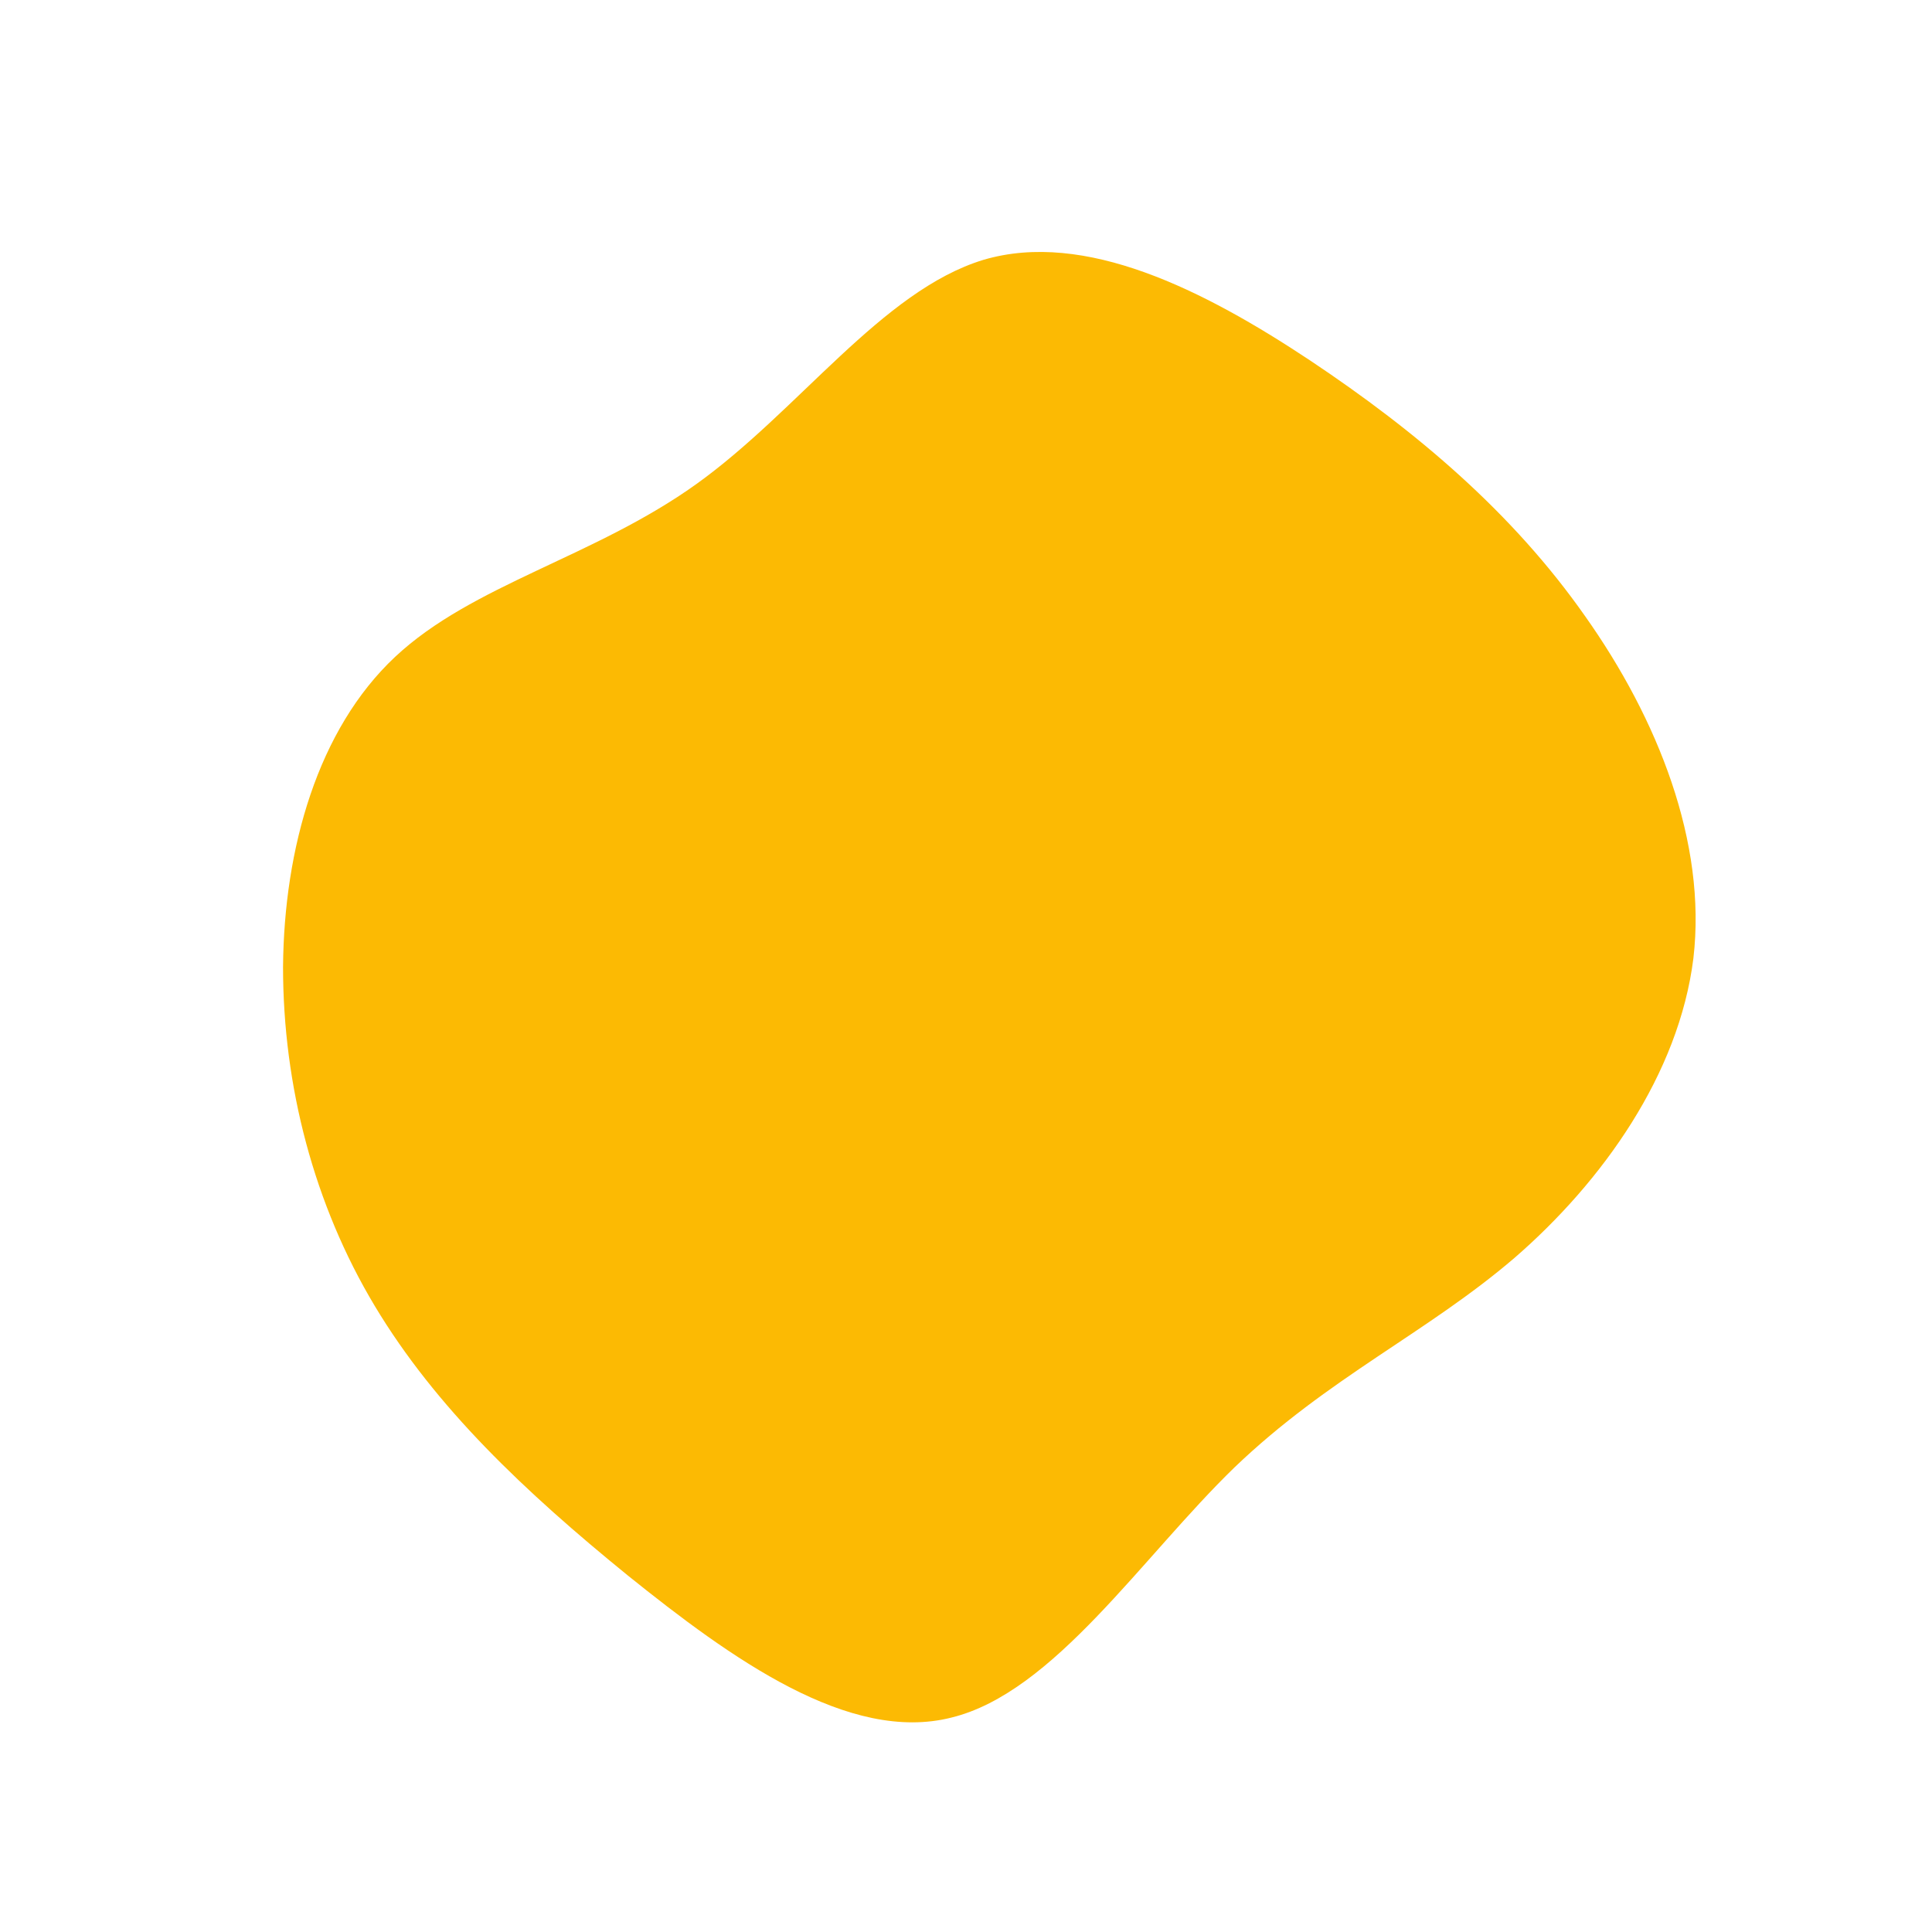 <svg xmlns="http://www.w3.org/2000/svg" viewBox="0 0 200 200" xmlns:v="https://vecta.io/nano"><path fill="#fcba03" d="M135.6 37.3c11.1 7.4 21 15.8 28.5 26.5 7.5 10.6 12.6 23.4 11.2 35.4-1.5 12-9.4 23.1-18.5 31-9.1 7.8-19.3 12.4-29 21.7-9.6 9.3-18.7 23.3-29.3 25.9-10.6 2.7-22.8-6.1-33.5-14.7-10.7-8.7-19.9-17.4-26.2-27.9s-9.5-22.8-9.5-35.1c.1-12.3 3.6-24.6 11.6-32.1s20.6-10.3 31.2-17.9 19.2-20 29.7-23.2c10.5-3.1 22.8 3.1 33.8 10.4z"/></svg>